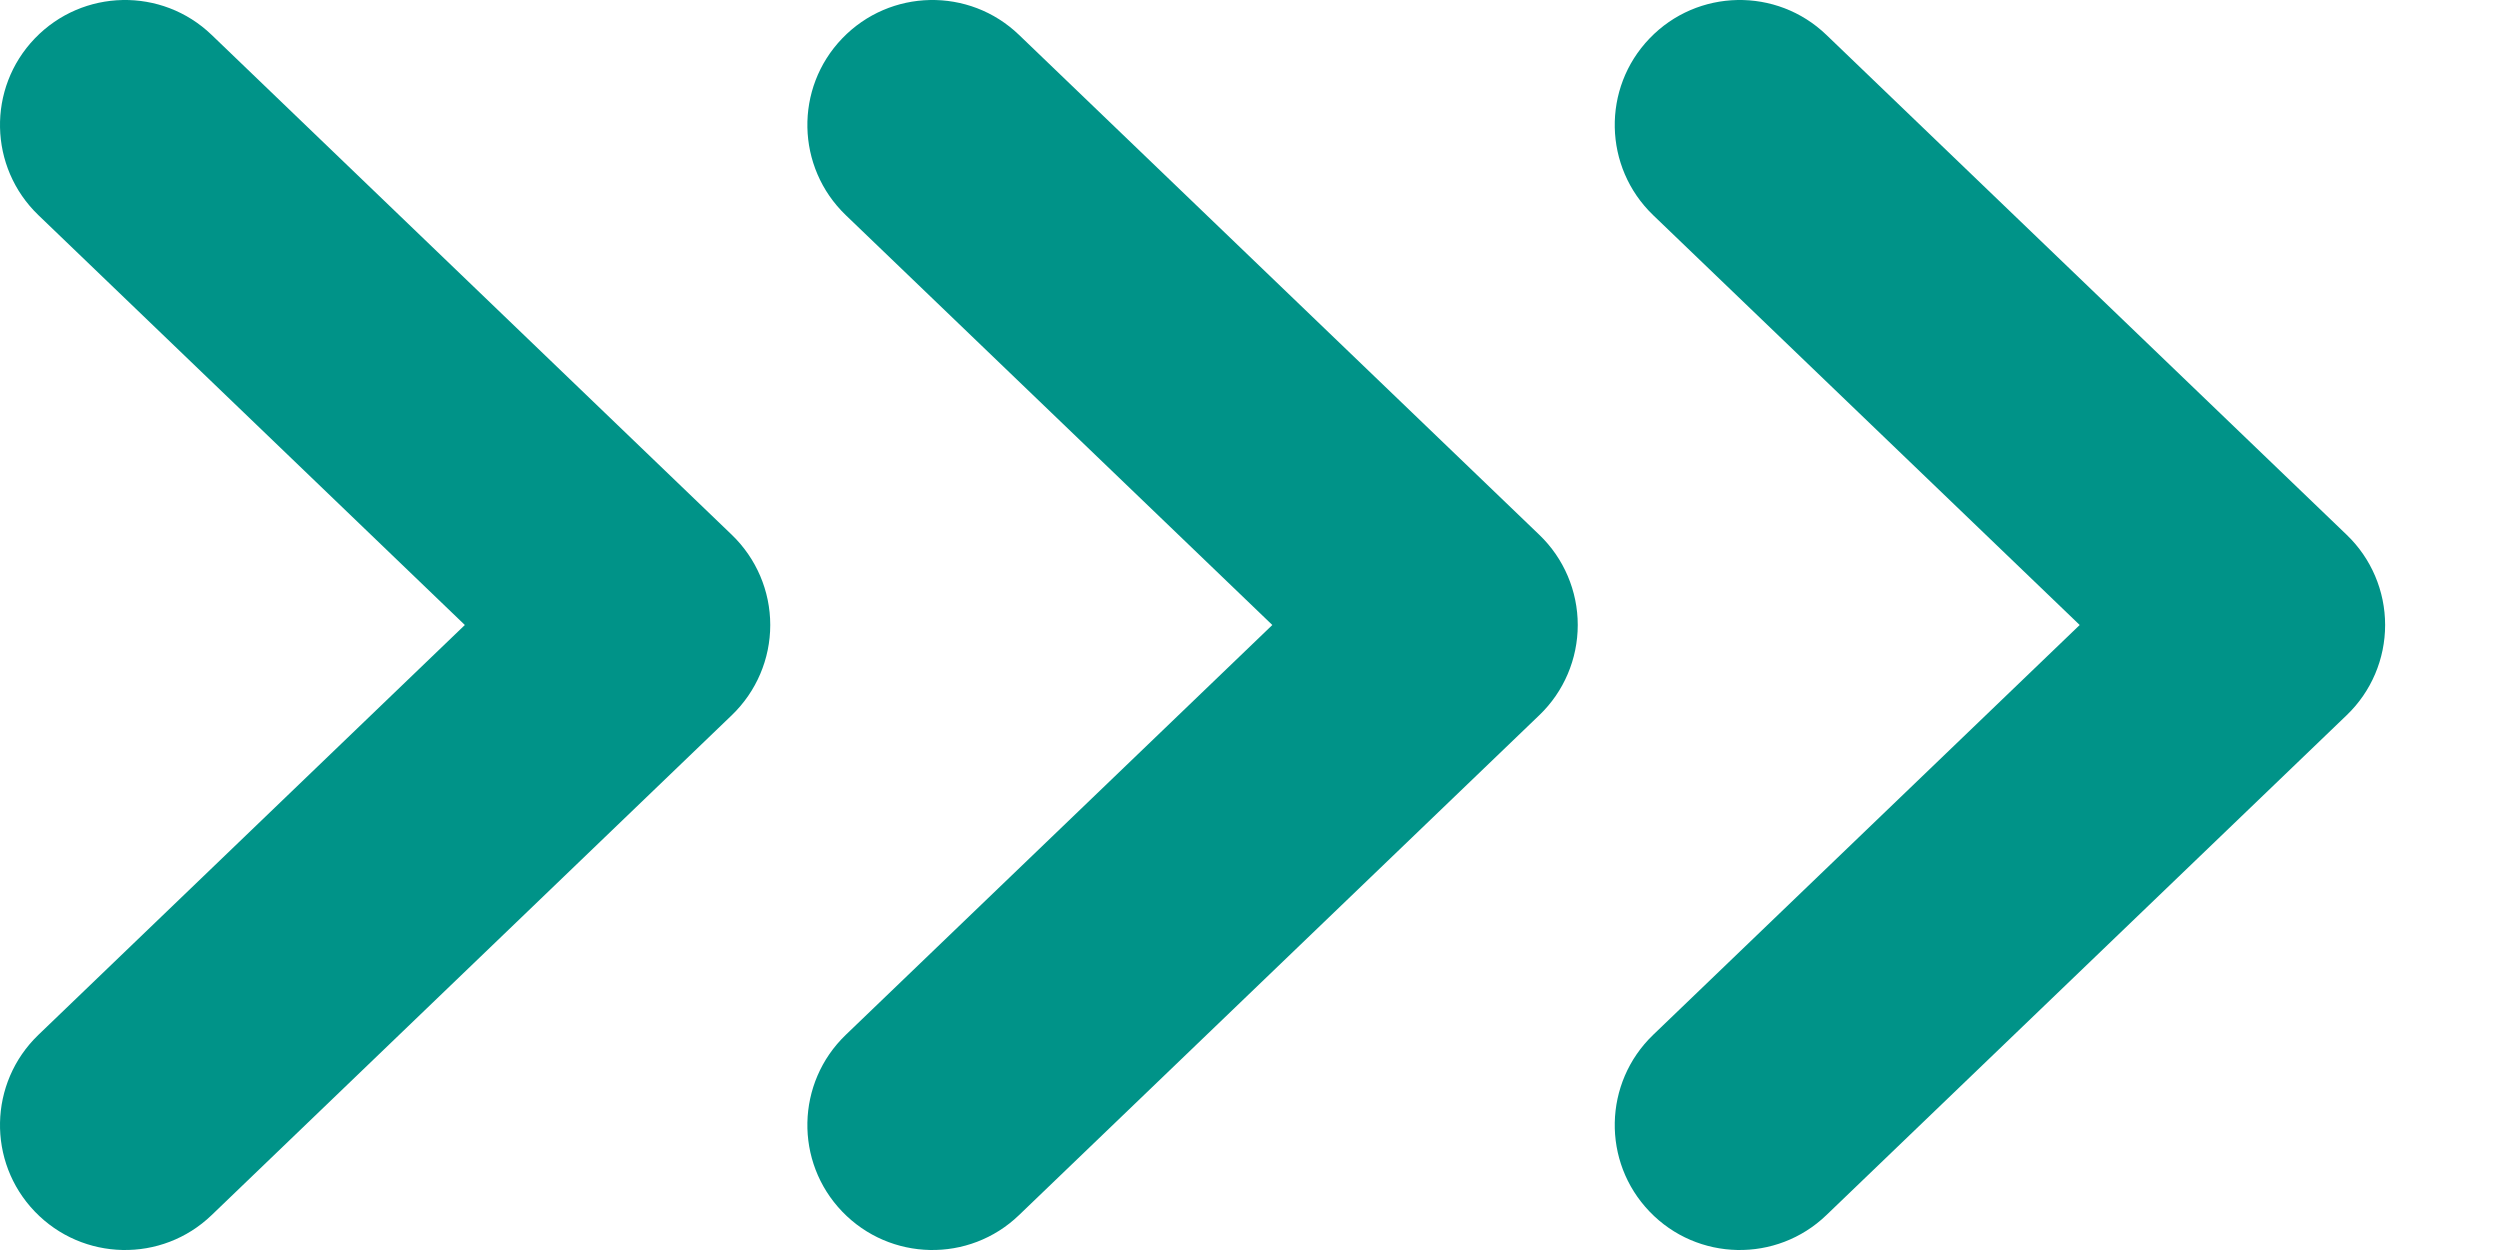 <?xml version="1.0" encoding="UTF-8"?> <svg xmlns="http://www.w3.org/2000/svg" width="20" height="10" viewBox="0 0 20 10" fill="none"> <path d="M14.611 0.279C14.213 -0.104 13.579 -0.091 13.197 0.307C12.814 0.705 12.827 1.338 13.225 1.721L14.611 0.279ZM18.081 5L18.774 5.721C18.97 5.533 19.081 5.272 19.081 5C19.081 4.728 18.97 4.467 18.774 4.279L18.081 5ZM13.225 8.279C12.827 8.662 12.814 9.295 13.197 9.693C13.579 10.091 14.213 10.104 14.611 9.721L13.225 8.279ZM8.152 0.279C7.754 -0.104 7.121 -0.091 6.738 0.307C6.355 0.705 6.368 1.338 6.766 1.721L8.152 0.279ZM11.622 5L12.315 5.721C12.511 5.533 12.622 5.272 12.622 5C12.622 4.728 12.511 4.467 12.315 4.279L11.622 5ZM6.766 8.279C6.368 8.662 6.355 9.295 6.738 9.693C7.121 10.091 7.754 10.104 8.152 9.721L6.766 8.279ZM1.693 0.279C1.295 -0.104 0.662 -0.091 0.279 0.307C-0.104 0.705 -0.091 1.338 0.307 1.721L1.693 0.279ZM5.162 5L5.855 5.721C6.051 5.532 6.162 5.272 6.162 5C6.162 4.728 6.051 4.468 5.855 4.279L5.162 5ZM0.307 8.279C-0.091 8.662 -0.104 9.295 0.279 9.693C0.662 10.091 1.295 10.104 1.693 9.721L0.307 8.279ZM13.225 1.721L17.388 5.721L18.774 4.279L14.611 0.279L13.225 1.721ZM17.388 4.279L13.225 8.279L14.611 9.721L18.774 5.721L17.388 4.279ZM6.766 1.721L10.929 5.721L12.315 4.279L8.152 0.279L6.766 1.721ZM10.929 4.279L6.766 8.279L8.152 9.721L12.315 5.721L10.929 4.279ZM0.307 1.721L4.469 5.721L5.855 4.279L1.693 0.279L0.307 1.721ZM4.469 4.279L0.307 8.279L1.693 9.721L5.855 5.721L4.469 4.279Z" fill="#009388"></path> </svg> 